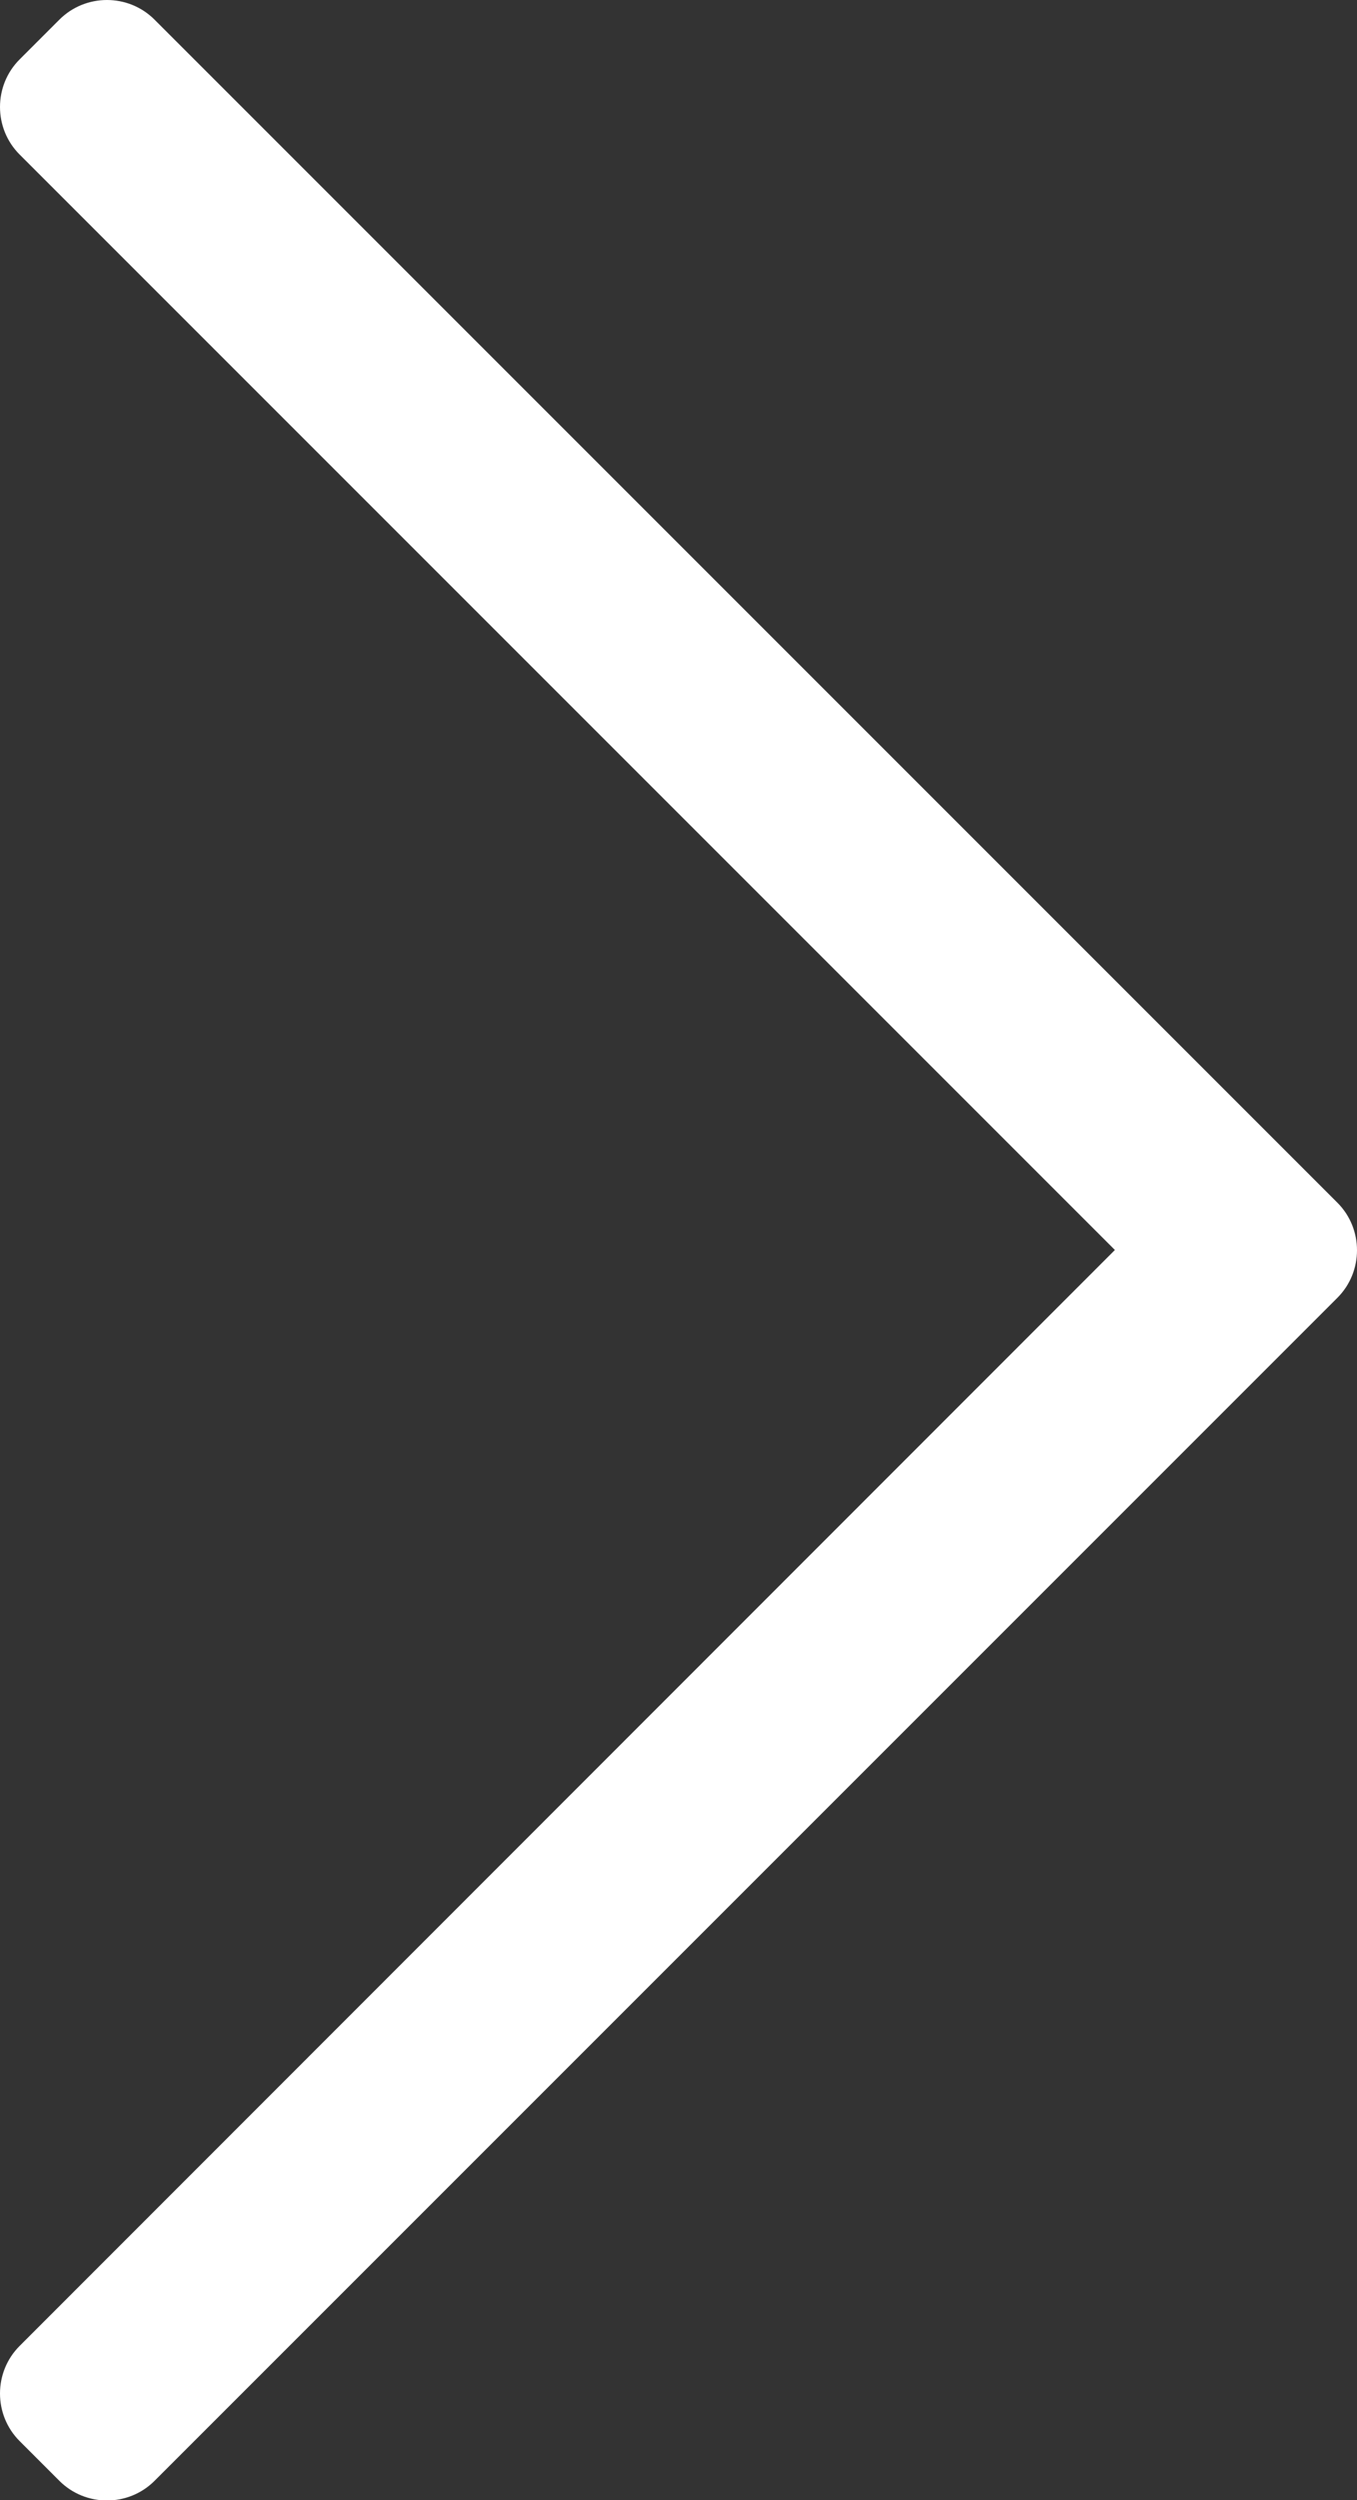 <?xml version="1.0" encoding="UTF-8"?><svg id="Layer_2" xmlns="http://www.w3.org/2000/svg" viewBox="0 0 26.96 49.66"><rect x="0" y="0" width="26.96" height="49.66" fill="#333333" stroke="none"/><defs><style>.cls-1{fill:#fff;}</style></defs><g id="Layer_1-2"><path class="cls-1" d="m1.18.39l-.79.79C-.13,1.7-.13,2.55.39,3.07l21.76,21.76L.39,46.6c-.52.52-.52,1.37,0,1.89l.79.79c.52.52,1.37.52,1.89,0l23.5-23.5c.52-.52.52-1.37,0-1.89L3.07.39C2.55-.13,1.7-.13,1.18.39Z"/></g></svg>